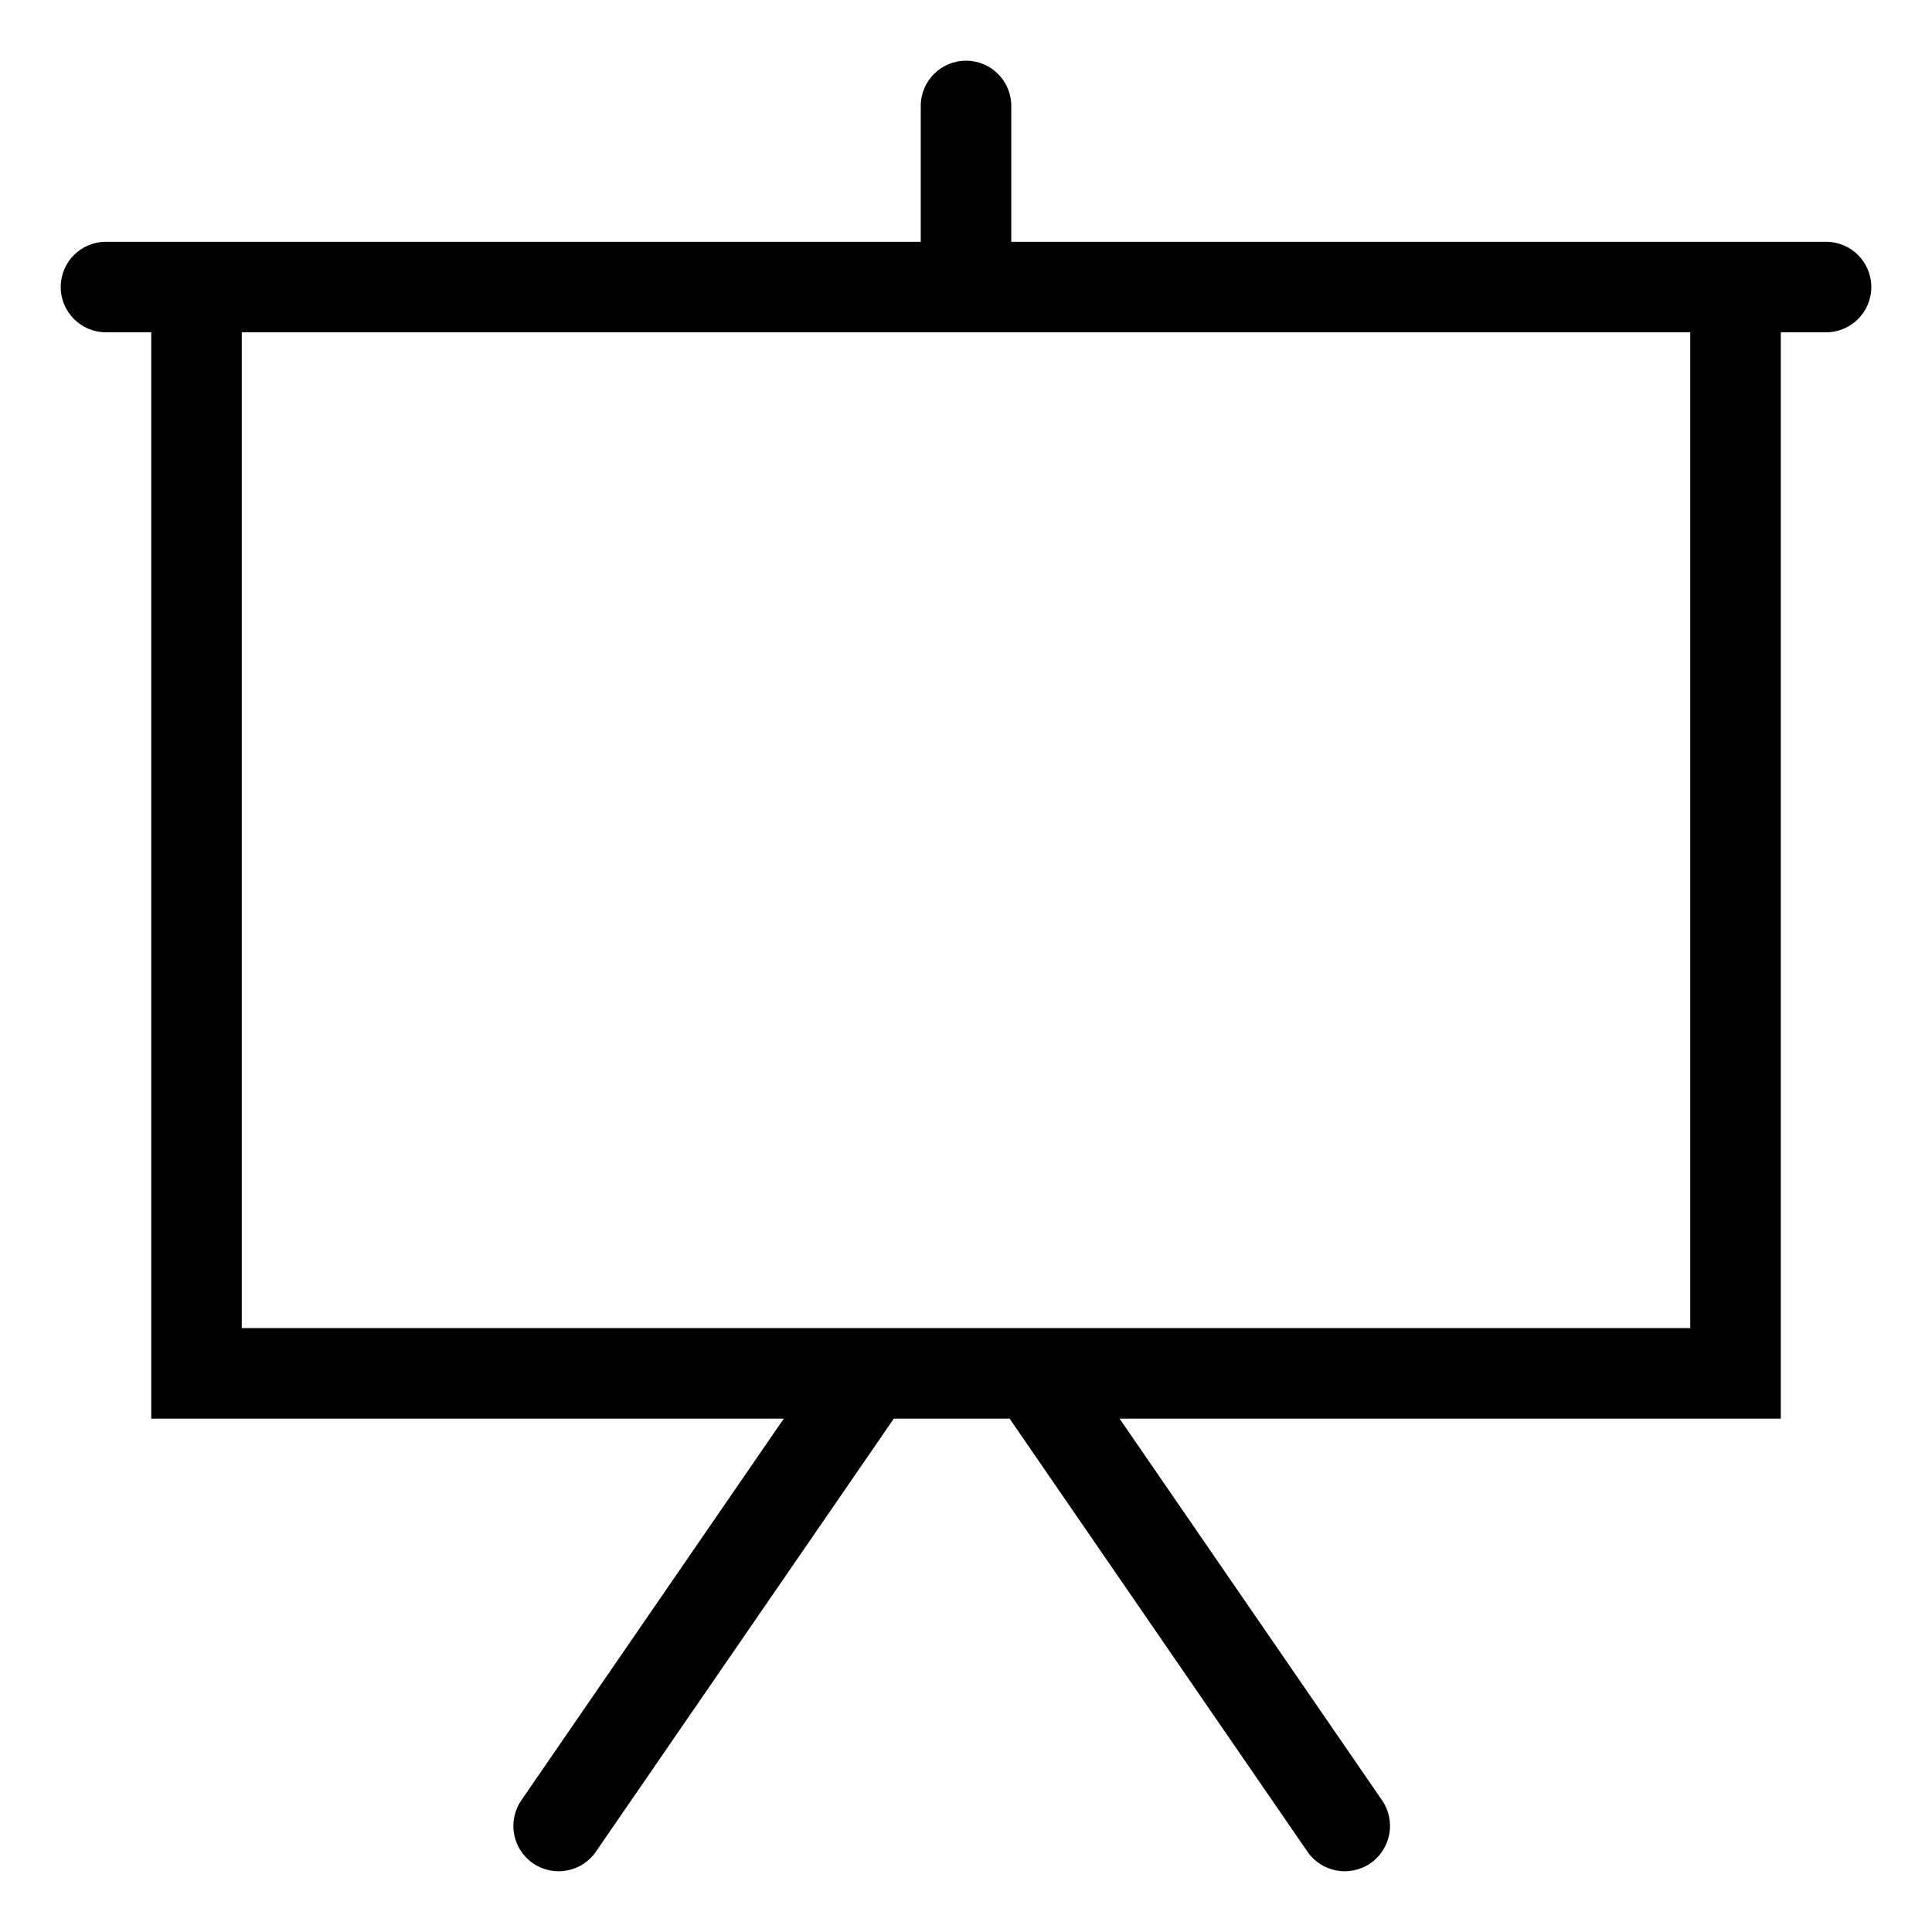 <?xml version="1.0" encoding="UTF-8"?>
<!-- Uploaded to: SVG Repo, www.svgrepo.com, Generator: SVG Repo Mixer Tools -->
<svg fill="#000000" width="800px" height="800px" version="1.1" viewBox="144 144 512 512" xmlns="http://www.w3.org/2000/svg">
 <path d="m627.91 208.07h-215.91v-35.988c0-6.629-5.359-11.996-11.996-11.996-6.629 0-11.996 5.367-11.996 11.996v35.988h-215.92c-6.629 0-11.996 5.359-11.996 11.996 0 6.629 5.359 11.996 11.996 11.996h11.996v287.89h167.63l-69.559 101.15c-3.75 5.473-2.367 12.918 3.094 16.695 5.481 3.742 12.934 2.363 16.68-3.094l78.934-114.75h30.695l78.922 114.75c3.75 5.457 11.199 6.836 16.688 3.094 5.457-3.777 6.84-11.23 3.094-16.695l-69.566-101.15h175.23v-287.89h11.996c6.629 0 11.996-5.367 11.996-11.996-0.004-6.629-5.363-11.992-12-11.992zm-35.98 287.89h-383.86v-263.9h383.86z"/>
</svg>